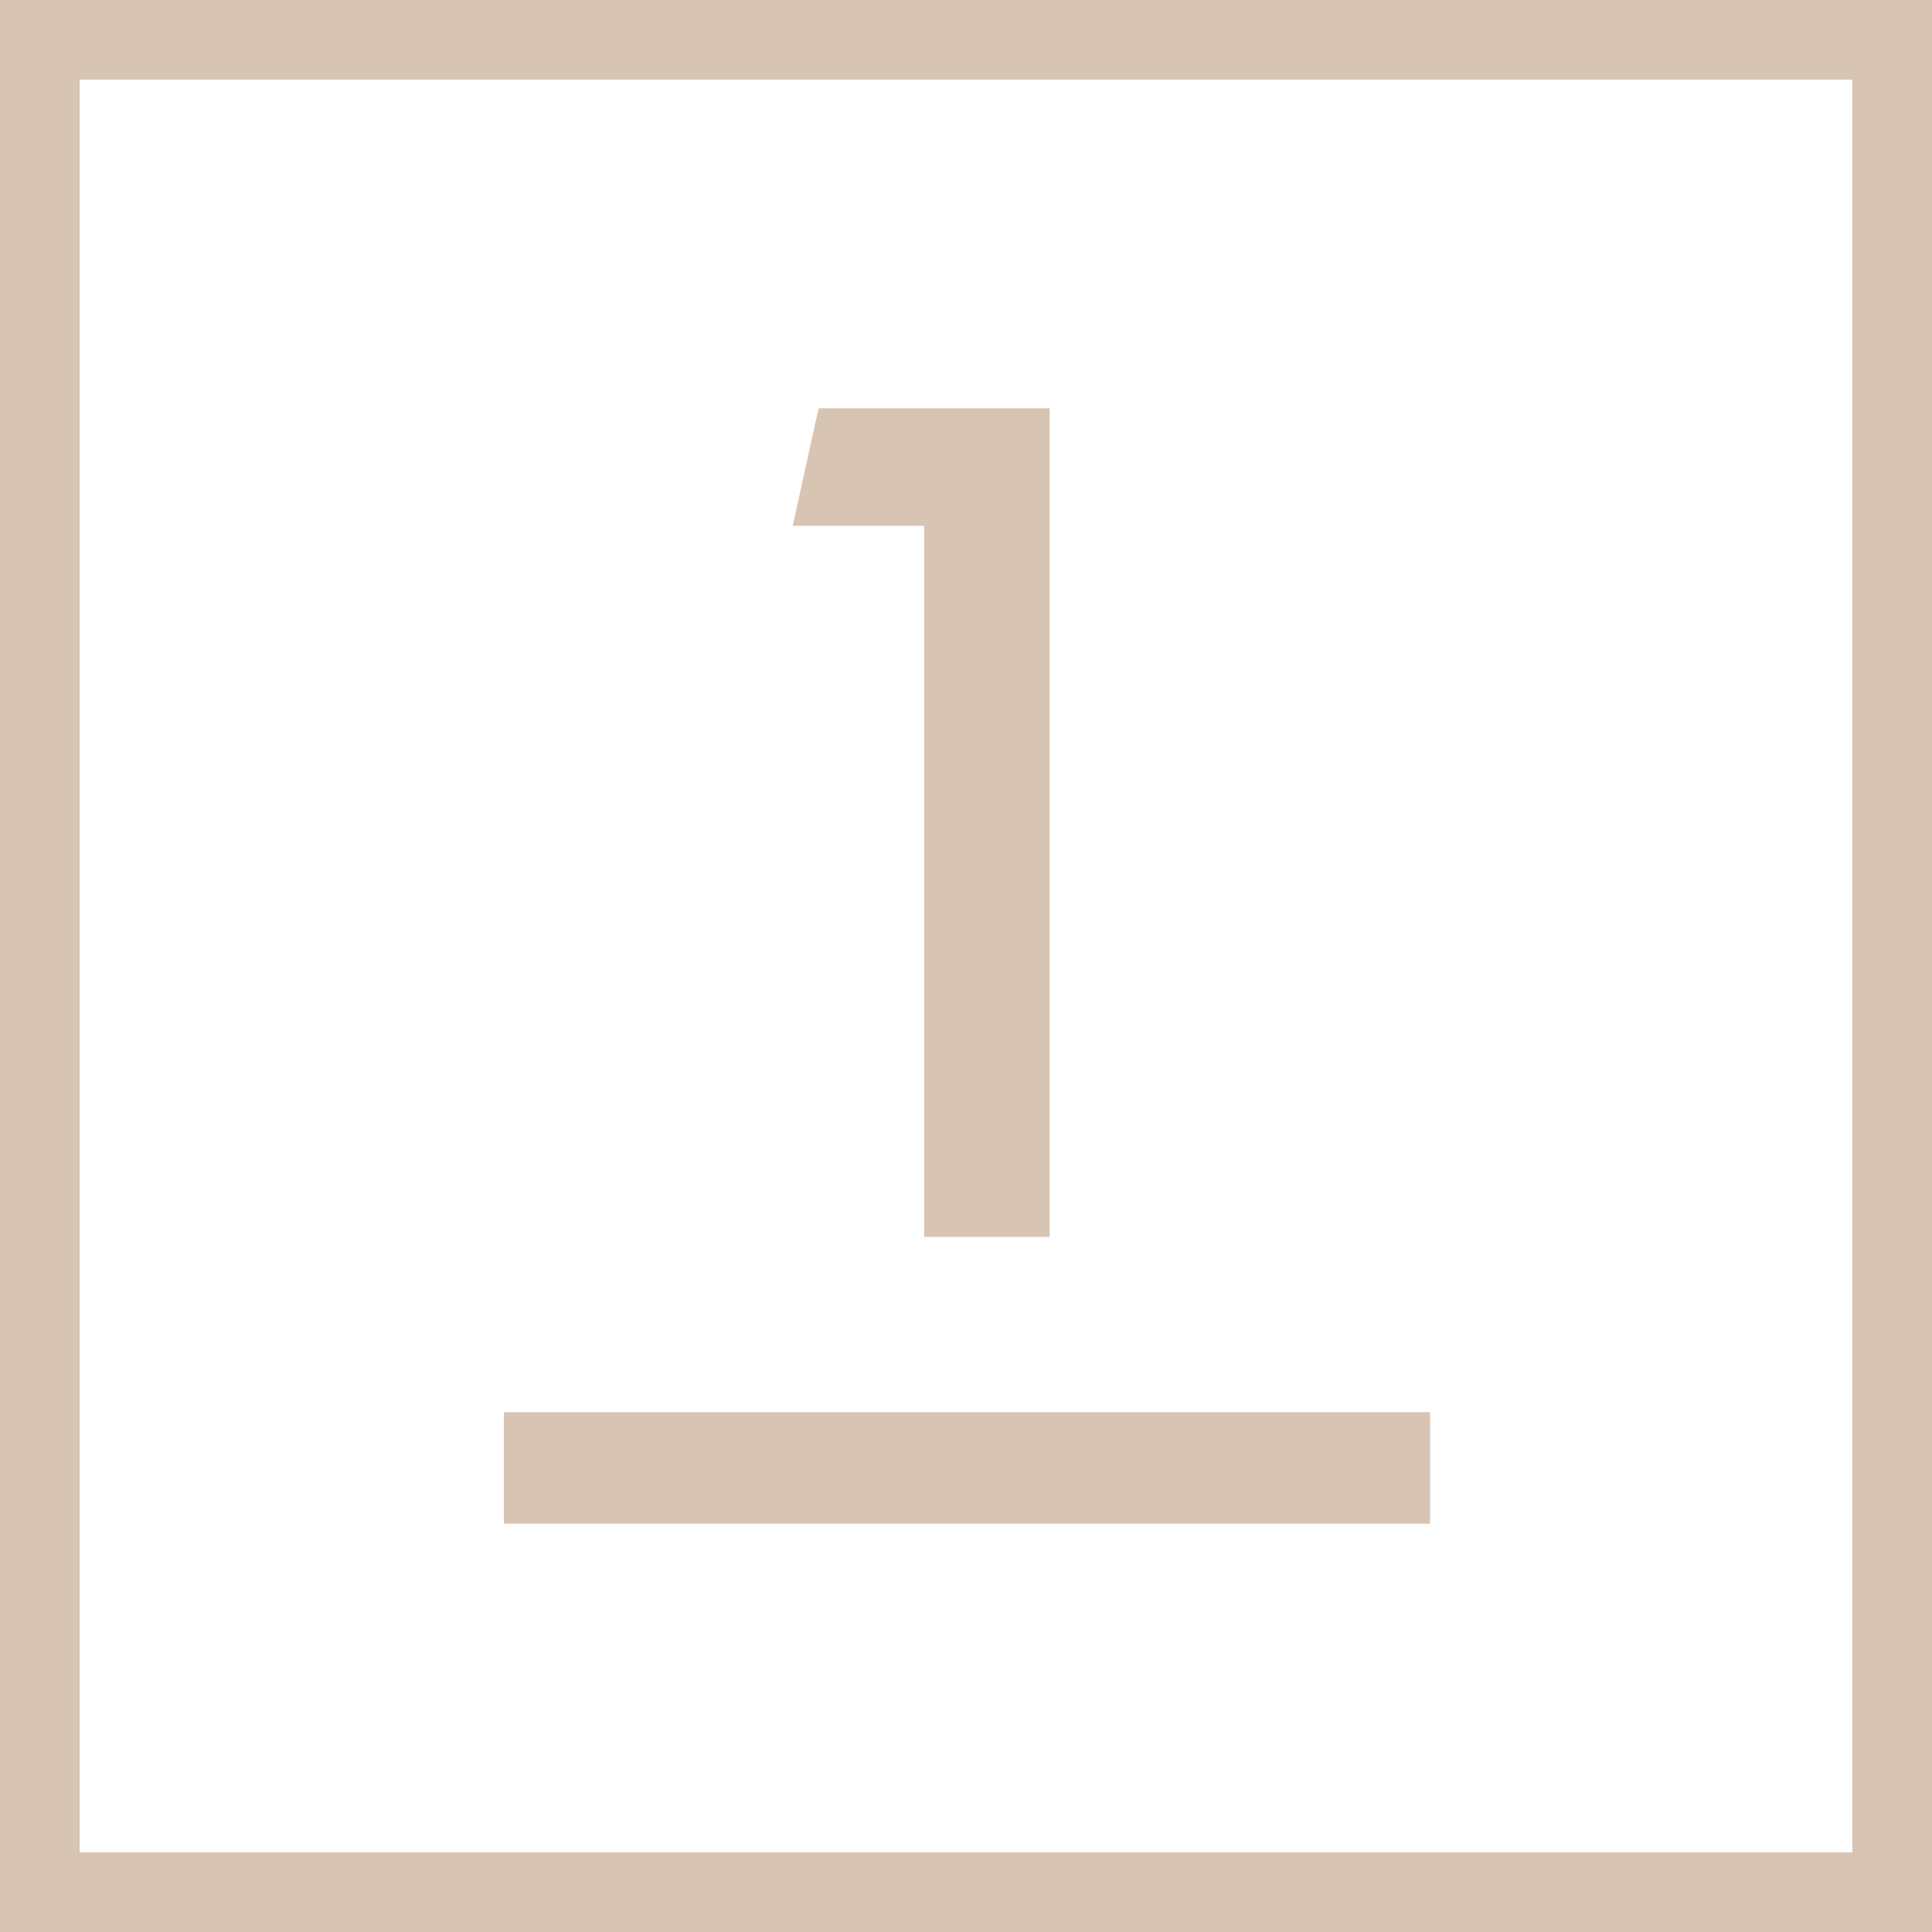 <?xml version="1.0" encoding="utf-8"?>
<!-- Generator: Adobe Illustrator 24.2.3, SVG Export Plug-In . SVG Version: 6.00 Build 0)  -->
<svg version="1.1" id="Ebene_1" xmlns="http://www.w3.org/2000/svg" xmlns:xlink="http://www.w3.org/1999/xlink" x="0px" y="0px"
	 viewBox="0 0 97 97" style="enable-background:new 0 0 97 97;" xml:space="preserve">
<style type="text/css">
	.st0{fill:#D8C4B3;}
</style>
<rect x="25.3" y="70.9" class="st0" width="46.5" height="5.6"/>
<polygon class="st0" points="52.7,62.1 52.7,20.5 41.1,20.5 39.8,26.4 46.4,26.4 46.4,62.1 "/>
<g>
	<path class="st0" d="M97,97H0V0h97V97z M4,93h89V4H4V93z"/>
</g>
</svg>
